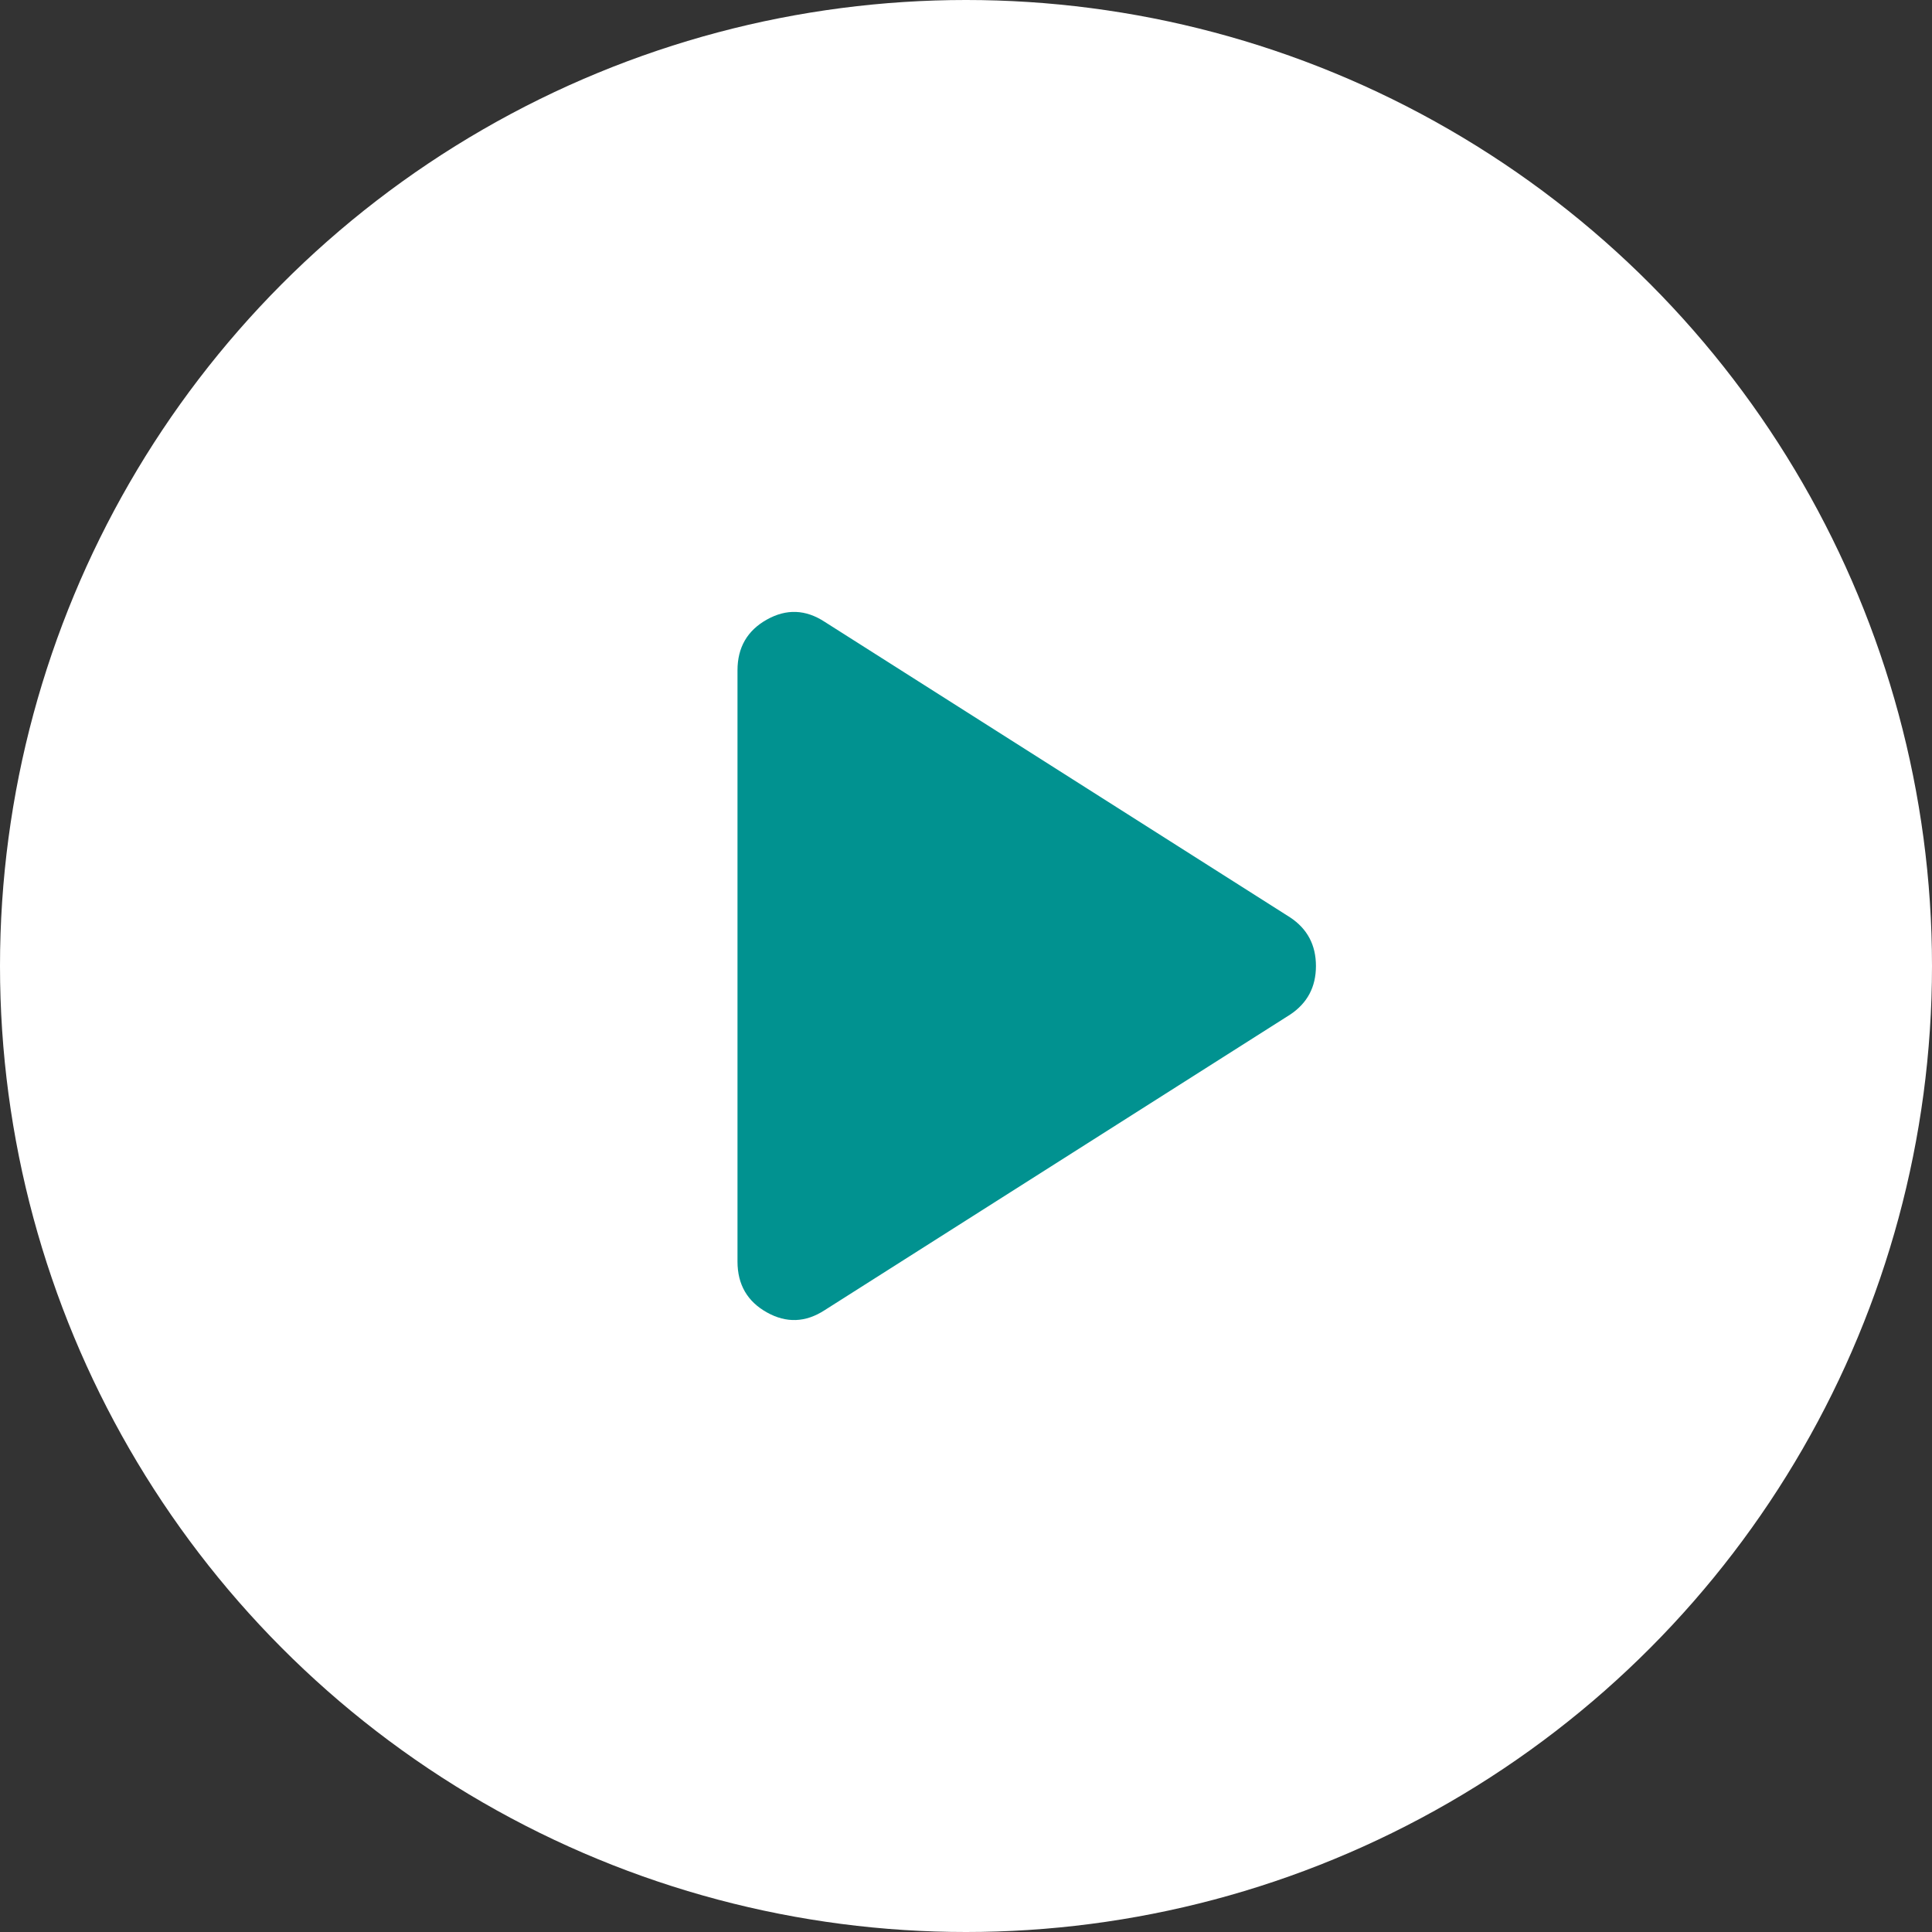 <svg width="62" height="62" viewBox="0 0 62 62" fill="none" xmlns="http://www.w3.org/2000/svg">
<rect x="0" y="0" width="62" height="62" fill="#333333" stroke="none"/>
<circle cx="31" cy="31" r="31" fill="white"/>
<path d="M26.463 42.046C25.852 42.443 25.233 42.466 24.608 42.115C23.982 41.765 23.668 41.222 23.667 40.487V21.512C23.667 20.779 23.98 20.236 24.608 19.884C25.235 19.532 25.853 19.556 26.463 19.954L41.404 29.442C41.955 29.808 42.23 30.328 42.23 31C42.23 31.672 41.955 32.191 41.404 32.558L26.463 42.046Z" fill="#019290"/>
</svg>
